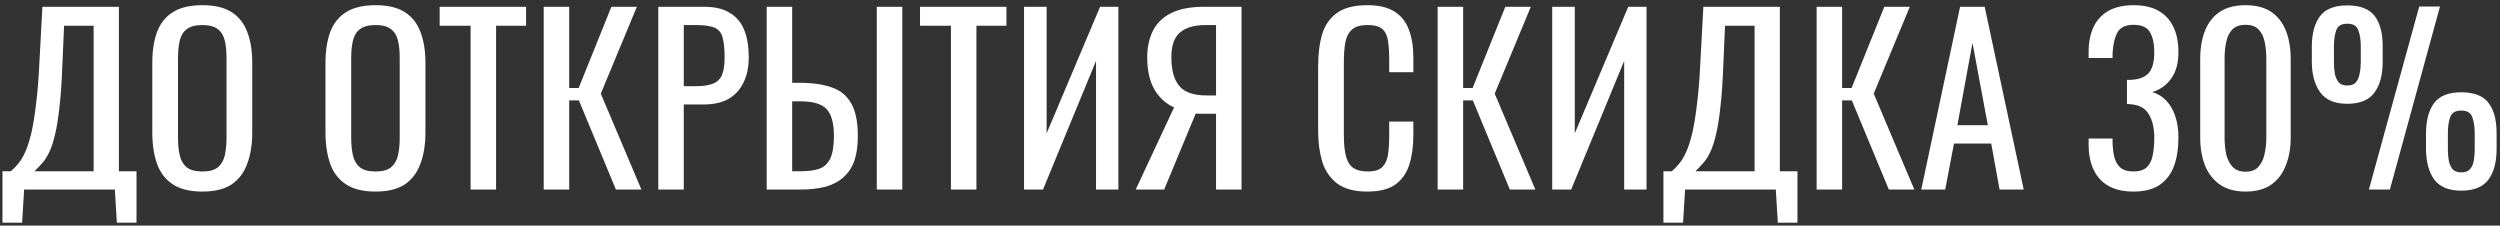 <?xml version="1.0" encoding="UTF-8"?> <svg xmlns="http://www.w3.org/2000/svg" width="277" height="25" viewBox="0 0 277 25" fill="none"><rect x="0" y="0" width="277" height="25" fill="#333333" stroke="none"/> <path d="M0.275 24.675V18.975H1.2C1.483 18.742 1.758 18.458 2.025 18.125C2.308 17.792 2.567 17.358 2.8 16.825C3.05 16.275 3.275 15.575 3.475 14.725C3.675 13.858 3.85 12.775 4 11.475C4.167 10.175 4.292 8.6 4.375 6.75L4.7 0.75H13.175V18.975H15.125V24.675H12.95L12.725 21H2.675L2.45 24.675H0.275ZM3.825 18.975H10.375V2.85H7.1L6.9 7.425C6.833 9.225 6.725 10.742 6.575 11.975C6.442 13.192 6.275 14.2 6.075 15C5.892 15.783 5.675 16.425 5.425 16.925C5.192 17.408 4.933 17.8 4.65 18.1C4.383 18.4 4.108 18.692 3.825 18.975ZM22.424 21.225C21.057 21.225 19.965 20.958 19.149 20.425C18.332 19.892 17.749 19.133 17.399 18.15C17.049 17.15 16.874 15.983 16.874 14.65V6.975C16.874 5.642 17.049 4.5 17.399 3.55C17.765 2.583 18.349 1.85 19.149 1.35C19.965 0.833 21.057 0.575 22.424 0.575C23.791 0.575 24.874 0.833 25.674 1.35C26.474 1.867 27.049 2.6 27.399 3.55C27.765 4.5 27.949 5.642 27.949 6.975V14.675C27.949 15.992 27.765 17.142 27.399 18.125C27.049 19.108 26.474 19.875 25.674 20.425C24.874 20.958 23.791 21.225 22.424 21.225ZM22.424 19C23.174 19 23.741 18.85 24.124 18.55C24.507 18.233 24.765 17.8 24.899 17.25C25.032 16.683 25.099 16.025 25.099 15.275V6.4C25.099 5.65 25.032 5.008 24.899 4.475C24.765 3.925 24.507 3.508 24.124 3.225C23.741 2.925 23.174 2.775 22.424 2.775C21.674 2.775 21.099 2.925 20.699 3.225C20.316 3.508 20.057 3.925 19.924 4.475C19.791 5.008 19.724 5.65 19.724 6.4V15.275C19.724 16.025 19.791 16.683 19.924 17.25C20.057 17.8 20.316 18.233 20.699 18.55C21.099 18.85 21.674 19 22.424 19ZM41.613 21.225C40.247 21.225 39.155 20.958 38.338 20.425C37.522 19.892 36.938 19.133 36.588 18.15C36.238 17.15 36.063 15.983 36.063 14.65V6.975C36.063 5.642 36.238 4.5 36.588 3.55C36.955 2.583 37.538 1.85 38.338 1.35C39.155 0.833 40.247 0.575 41.613 0.575C42.98 0.575 44.063 0.833 44.863 1.35C45.663 1.867 46.238 2.6 46.588 3.55C46.955 4.5 47.138 5.642 47.138 6.975V14.675C47.138 15.992 46.955 17.142 46.588 18.125C46.238 19.108 45.663 19.875 44.863 20.425C44.063 20.958 42.98 21.225 41.613 21.225ZM41.613 19C42.363 19 42.93 18.85 43.313 18.55C43.697 18.233 43.955 17.8 44.088 17.25C44.222 16.683 44.288 16.025 44.288 15.275V6.4C44.288 5.65 44.222 5.008 44.088 4.475C43.955 3.925 43.697 3.508 43.313 3.225C42.93 2.925 42.363 2.775 41.613 2.775C40.863 2.775 40.288 2.925 39.888 3.225C39.505 3.508 39.247 3.925 39.113 4.475C38.98 5.008 38.913 5.65 38.913 6.4V15.275C38.913 16.025 38.98 16.683 39.113 17.25C39.247 17.8 39.505 18.233 39.888 18.55C40.288 18.85 40.863 19 41.613 19ZM52.14 21V2.85H48.715V0.75H58.29V2.85H54.965V21H52.14ZM60.242 21V0.75H63.067V9.75H64.117L67.742 0.75H70.567L66.567 10.375L71.067 21H68.242L64.142 11.125H63.067V21H60.242ZM72.937 21V0.75H77.962C79.179 0.75 80.146 0.975 80.862 1.425C81.596 1.858 82.129 2.492 82.462 3.325C82.796 4.158 82.962 5.167 82.962 6.35C82.962 7.417 82.771 8.342 82.387 9.125C82.021 9.908 81.471 10.517 80.737 10.95C80.004 11.367 79.087 11.575 77.987 11.575H75.762V21H72.937ZM75.762 9.55H77.062C77.879 9.55 78.521 9.458 78.987 9.275C79.454 9.092 79.787 8.775 79.987 8.325C80.187 7.858 80.287 7.208 80.287 6.375C80.287 5.408 80.212 4.667 80.062 4.15C79.929 3.633 79.637 3.275 79.187 3.075C78.737 2.875 78.037 2.775 77.087 2.775H75.762V9.55ZM84.949 21V0.75H87.774V9.175H88.574C90.041 9.175 91.249 9.35 92.199 9.7C93.149 10.033 93.857 10.625 94.324 11.475C94.807 12.325 95.049 13.525 95.049 15.075C95.049 16.125 94.924 17.025 94.674 17.775C94.424 18.508 94.032 19.117 93.499 19.6C92.982 20.083 92.324 20.442 91.524 20.675C90.741 20.892 89.799 21 88.699 21H84.949ZM87.774 18.975H88.699C89.549 18.975 90.241 18.883 90.774 18.7C91.324 18.5 91.732 18.117 91.999 17.55C92.266 16.983 92.399 16.15 92.399 15.05C92.399 13.667 92.132 12.683 91.599 12.1C91.066 11.517 90.082 11.225 88.649 11.225H87.774V18.975ZM97.149 21V0.75H99.974V21H97.149ZM105.363 21V2.85H101.938V0.75H111.513V2.85H108.188V21H105.363ZM113.465 21V0.75H115.965V14.775L121.89 0.75H123.915V21H121.44V6.75L115.565 21H113.465ZM125.838 21L130.088 11.9C129.188 11.5 128.463 10.842 127.913 9.925C127.379 8.992 127.113 7.8 127.113 6.35C127.113 5.267 127.313 4.308 127.713 3.475C128.113 2.625 128.779 1.958 129.713 1.475C130.646 0.992 131.896 0.75 133.463 0.75H137.563V21H134.738V12.6H133.138C133.104 12.6 132.996 12.6 132.813 12.6C132.629 12.583 132.521 12.575 132.488 12.575L128.988 21H125.838ZM133.688 10.575H134.738V2.775H133.613C132.346 2.775 131.388 3.05 130.738 3.6C130.104 4.15 129.788 5.058 129.788 6.325C129.788 7.758 130.079 8.825 130.663 9.525C131.246 10.225 132.254 10.575 133.688 10.575ZM151.499 21.225C150.065 21.225 148.949 20.925 148.149 20.325C147.365 19.725 146.815 18.917 146.499 17.9C146.199 16.883 146.049 15.75 146.049 14.5V7.35C146.049 5.983 146.199 4.792 146.499 3.775C146.815 2.758 147.365 1.975 148.149 1.425C148.949 0.858 150.065 0.575 151.499 0.575C152.765 0.575 153.765 0.808 154.499 1.275C155.249 1.742 155.782 2.408 156.099 3.275C156.432 4.142 156.599 5.183 156.599 6.4V8H153.924V6.575C153.924 5.825 153.882 5.167 153.799 4.6C153.732 4.017 153.532 3.567 153.199 3.25C152.865 2.933 152.307 2.775 151.524 2.775C150.724 2.775 150.14 2.95 149.774 3.3C149.407 3.633 149.165 4.117 149.049 4.75C148.949 5.367 148.899 6.092 148.899 6.925V14.95C148.899 15.967 148.982 16.775 149.149 17.375C149.315 17.958 149.59 18.375 149.974 18.625C150.357 18.875 150.874 19 151.524 19C152.29 19 152.84 18.833 153.174 18.5C153.507 18.15 153.715 17.675 153.799 17.075C153.882 16.475 153.924 15.775 153.924 14.975V13.475H156.599V14.975C156.599 16.208 156.449 17.3 156.149 18.25C155.849 19.183 155.332 19.917 154.599 20.45C153.865 20.967 152.832 21.225 151.499 21.225ZM159.29 21V0.75H162.115V9.75H163.165L166.79 0.75H169.615L165.615 10.375L170.115 21H167.29L163.19 11.125H162.115V21H159.29ZM171.985 21V0.75H174.485V14.775L180.41 0.75H182.435V21H179.96V6.75L174.085 21H171.985ZM184.308 24.675V18.975H185.233C185.517 18.742 185.792 18.458 186.058 18.125C186.342 17.792 186.6 17.358 186.833 16.825C187.083 16.275 187.308 15.575 187.508 14.725C187.708 13.858 187.883 12.775 188.033 11.475C188.2 10.175 188.325 8.6 188.408 6.75L188.733 0.75H197.208V18.975H199.158V24.675H196.983L196.758 21H186.708L186.483 24.675H184.308ZM187.858 18.975H194.408V2.85H191.133L190.933 7.425C190.867 9.225 190.758 10.742 190.608 11.975C190.475 13.192 190.308 14.2 190.108 15C189.925 15.783 189.708 16.425 189.458 16.925C189.225 17.408 188.967 17.8 188.683 18.1C188.417 18.4 188.142 18.692 187.858 18.975ZM201.282 21V0.75H204.107V9.75H205.157L208.782 0.75H211.607L207.607 10.375L212.107 21H209.282L205.182 11.125H204.107V21H201.282ZM212.877 21L217.177 0.75H219.902L224.227 21H221.552L220.627 15.9H216.502L215.527 21H212.877ZM216.877 13.875H220.252L218.552 4.75L216.877 13.875ZM236.37 21.225C235.27 21.225 234.353 21.017 233.62 20.6C232.887 20.183 232.337 19.583 231.97 18.8C231.603 18.017 231.42 17.092 231.42 16.025V15.35H234.07C234.07 15.417 234.07 15.492 234.07 15.575C234.07 15.642 234.07 15.717 234.07 15.8C234.087 16.4 234.153 16.942 234.27 17.425C234.403 17.908 234.628 18.292 234.945 18.575C235.278 18.858 235.753 19 236.37 19C237.02 19 237.512 18.85 237.845 18.55C238.178 18.233 238.403 17.792 238.52 17.225C238.637 16.658 238.695 16.008 238.695 15.275C238.695 14.208 238.495 13.342 238.095 12.675C237.712 11.992 237.028 11.617 236.045 11.55C235.995 11.533 235.928 11.525 235.845 11.525C235.778 11.525 235.72 11.525 235.67 11.525V8.85C235.72 8.85 235.778 8.85 235.845 8.85C235.912 8.85 235.97 8.85 236.02 8.85C236.97 8.817 237.653 8.567 238.07 8.1C238.487 7.633 238.695 6.858 238.695 5.775C238.695 4.858 238.537 4.125 238.22 3.575C237.92 3.025 237.312 2.75 236.395 2.75C235.478 2.75 234.87 3.058 234.57 3.675C234.27 4.275 234.103 5.05 234.07 6C234.07 6.067 234.07 6.142 234.07 6.225C234.07 6.292 234.07 6.358 234.07 6.425H231.42V5.75C231.42 4.667 231.603 3.742 231.97 2.975C232.337 2.208 232.887 1.617 233.62 1.2C234.37 0.783 235.295 0.575 236.395 0.575C237.512 0.575 238.437 0.783 239.17 1.2C239.903 1.617 240.453 2.217 240.82 3C241.187 3.767 241.37 4.692 241.37 5.775C241.37 6.992 241.103 7.967 240.57 8.7C240.053 9.433 239.353 9.933 238.47 10.2C239.087 10.383 239.603 10.7 240.02 11.15C240.453 11.6 240.787 12.175 241.02 12.875C241.253 13.558 241.37 14.358 241.37 15.275C241.37 16.475 241.203 17.525 240.87 18.425C240.537 19.308 240.003 20 239.27 20.5C238.537 20.983 237.57 21.225 236.37 21.225ZM248.809 21.225C247.659 21.225 246.709 20.967 245.959 20.45C245.226 19.933 244.676 19.225 244.309 18.325C243.959 17.425 243.784 16.4 243.784 15.25V6.525C243.784 5.342 243.959 4.308 244.309 3.425C244.659 2.525 245.201 1.825 245.934 1.325C246.684 0.825 247.642 0.575 248.809 0.575C249.976 0.575 250.926 0.825 251.659 1.325C252.392 1.825 252.934 2.525 253.284 3.425C253.634 4.308 253.809 5.342 253.809 6.525V15.25C253.809 16.417 253.626 17.45 253.259 18.35C252.909 19.25 252.367 19.958 251.634 20.475C250.901 20.975 249.959 21.225 248.809 21.225ZM248.809 19.025C249.442 19.025 249.917 18.842 250.234 18.475C250.567 18.108 250.792 17.642 250.909 17.075C251.042 16.492 251.109 15.892 251.109 15.275V6.5C251.109 5.85 251.051 5.242 250.934 4.675C250.817 4.092 250.592 3.625 250.259 3.275C249.942 2.925 249.459 2.75 248.809 2.75C248.159 2.75 247.667 2.925 247.334 3.275C247.001 3.625 246.776 4.092 246.659 4.675C246.542 5.242 246.484 5.85 246.484 6.5V15.275C246.484 15.892 246.542 16.492 246.659 17.075C246.792 17.642 247.026 18.108 247.359 18.475C247.709 18.842 248.192 19.025 248.809 19.025ZM262.474 21L268.049 0.725H270.349L264.799 21H262.474ZM260.074 11.5C258.691 11.5 257.691 11.075 257.074 10.225C256.457 9.375 256.149 8.233 256.149 6.8V5.225C256.149 3.742 256.449 2.6 257.049 1.8C257.649 1 258.657 0.6 260.074 0.6C261.491 0.6 262.499 0.983 263.099 1.75C263.699 2.517 263.999 3.633 263.999 5.1V6.875C263.999 8.325 263.691 9.458 263.074 10.275C262.474 11.092 261.474 11.5 260.074 11.5ZM260.074 9.475C260.507 9.475 260.824 9.358 261.024 9.125C261.241 8.875 261.382 8.55 261.449 8.15C261.532 7.75 261.574 7.325 261.574 6.875V5.1C261.574 4.417 261.482 3.833 261.299 3.35C261.132 2.867 260.724 2.625 260.074 2.625C259.424 2.625 259.016 2.875 258.849 3.375C258.682 3.858 258.599 4.442 258.599 5.125V6.9C258.599 7.35 258.632 7.775 258.699 8.175C258.782 8.558 258.924 8.875 259.124 9.125C259.341 9.358 259.657 9.475 260.074 9.475ZM272.699 21.125C271.316 21.125 270.316 20.708 269.699 19.875C269.099 19.025 268.799 17.875 268.799 16.425V14.85C268.799 13.383 269.091 12.25 269.674 11.45C270.274 10.633 271.282 10.225 272.699 10.225C274.132 10.225 275.141 10.617 275.724 11.4C276.324 12.167 276.624 13.283 276.624 14.75V16.5C276.624 17.967 276.316 19.108 275.699 19.925C275.099 20.725 274.099 21.125 272.699 21.125ZM272.699 19.1C273.132 19.1 273.457 18.983 273.674 18.75C273.891 18.5 274.032 18.175 274.099 17.775C274.166 17.375 274.199 16.958 274.199 16.525V14.725C274.199 14.042 274.107 13.458 273.924 12.975C273.757 12.492 273.349 12.25 272.699 12.25C272.049 12.25 271.641 12.5 271.474 13C271.307 13.483 271.224 14.067 271.224 14.75V16.525C271.224 16.975 271.257 17.4 271.324 17.8C271.407 18.183 271.549 18.5 271.749 18.75C271.966 18.983 272.282 19.1 272.699 19.1Z" fill="white"></path> </svg> 